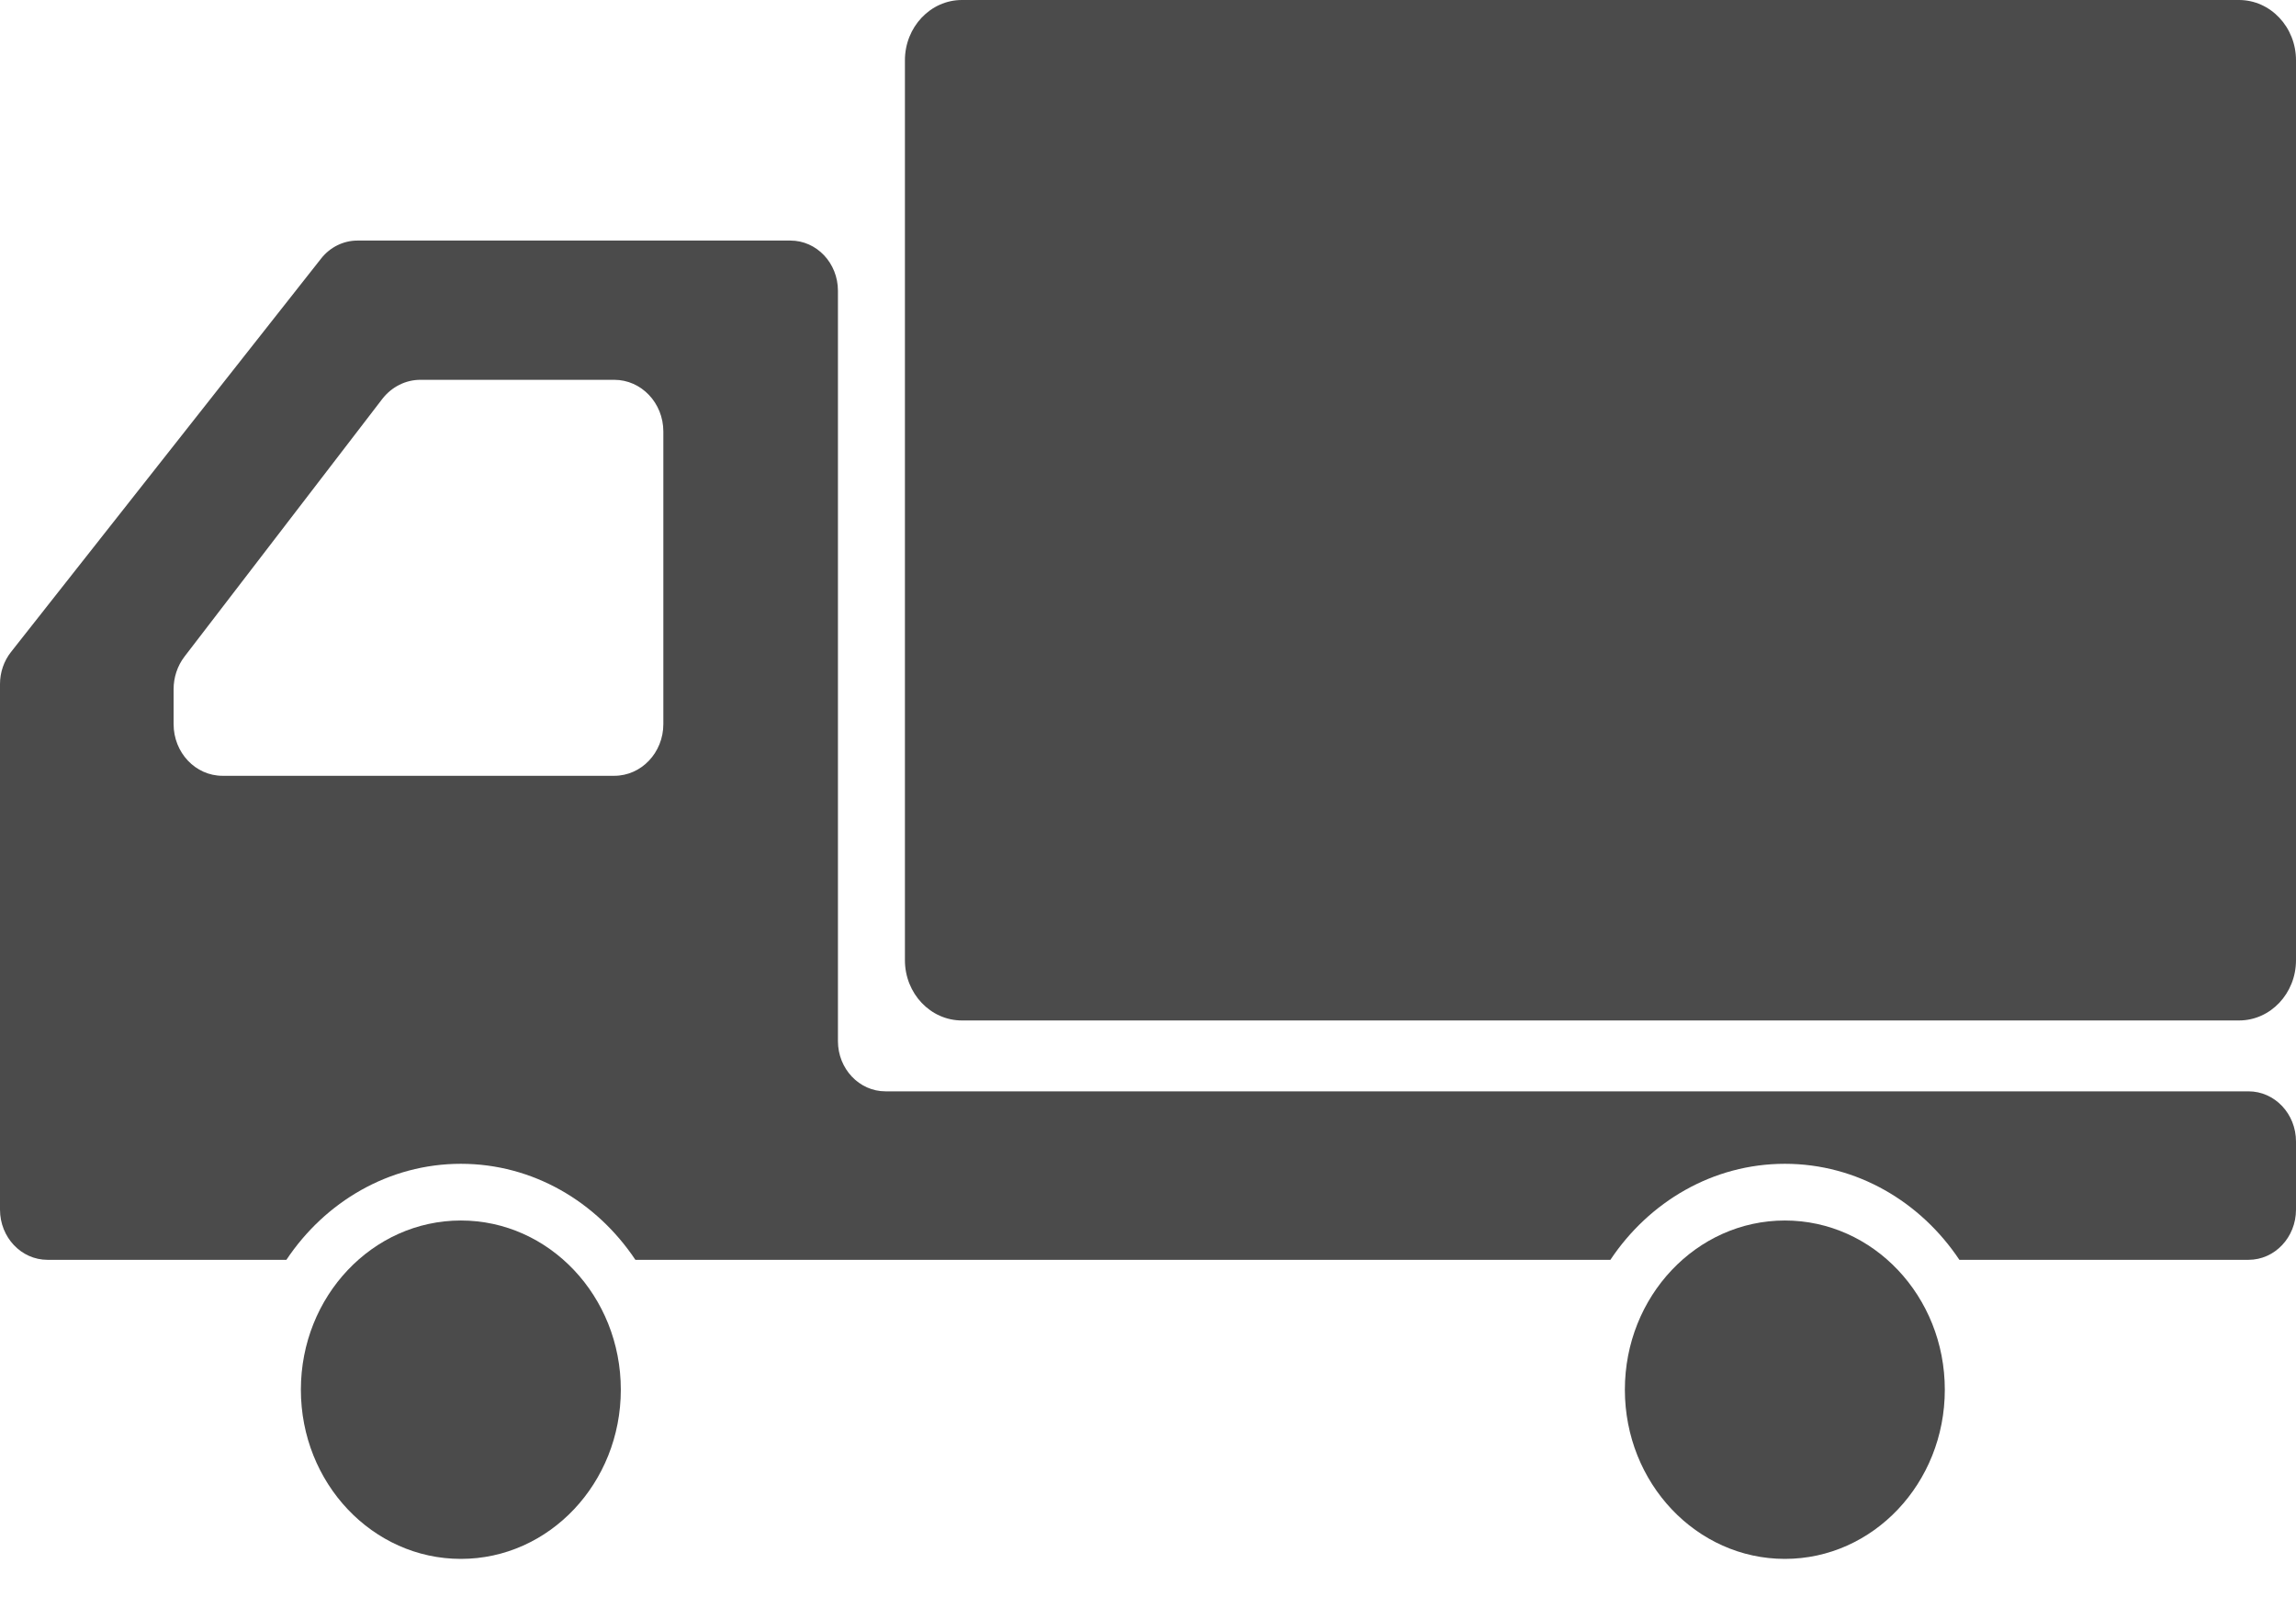 <svg width="23" height="16" viewBox="0 0 23 16" fill="none" xmlns="http://www.w3.org/2000/svg">
<path d="M22.429 0H9.636C9.321 0 9.065 0.271 9.065 0.604V9.619C9.065 9.953 9.321 10.223 9.636 10.223H22.429C22.744 10.223 23 9.953 23 9.619V0.604C23 0.271 22.744 0 22.429 0Z" fill="#4B4B4B"/>
<path d="M4.617 12.227C3.732 12.227 3.014 12.986 3.014 13.922C3.014 14.858 3.732 15.617 4.617 15.617C5.502 15.617 6.219 14.858 6.219 13.922C6.219 12.986 5.502 12.227 4.617 12.227Z" fill="#4B4B4B"/>
<path d="M22.524 10.933H8.87C8.607 10.933 8.394 10.707 8.394 10.43V2.913C8.394 2.635 8.181 2.41 7.918 2.41H3.581C3.44 2.41 3.306 2.476 3.216 2.591L0.11 6.532C0.039 6.622 0 6.736 0 6.853V10.31V12.118C0 12.396 0.213 12.621 0.476 12.621H2.869C3.256 12.04 3.895 11.659 4.617 11.659C5.339 11.659 5.977 12.04 6.365 12.621H16.132C16.519 12.04 17.158 11.659 17.88 11.659C18.602 11.659 19.24 12.04 19.628 12.621H22.524C22.787 12.621 23 12.396 23 12.118V11.436C23 11.158 22.787 10.933 22.524 10.933ZM1.739 7.254V6.905C1.739 6.786 1.777 6.671 1.848 6.578L3.83 3.996C3.924 3.875 4.064 3.805 4.211 3.805H6.153C6.425 3.805 6.645 4.037 6.645 4.323V7.254C6.645 7.54 6.425 7.772 6.153 7.772H2.229C1.958 7.772 1.739 7.54 1.739 7.254Z" fill="#4B4B4B"/>
<path d="M17.88 12.227C16.995 12.227 16.277 12.986 16.277 13.922C16.277 14.858 16.995 15.617 17.88 15.617C18.765 15.617 19.482 14.858 19.482 13.922C19.482 12.986 18.765 12.227 17.88 12.227Z" fill="#4B4B4B"/>
</svg>
